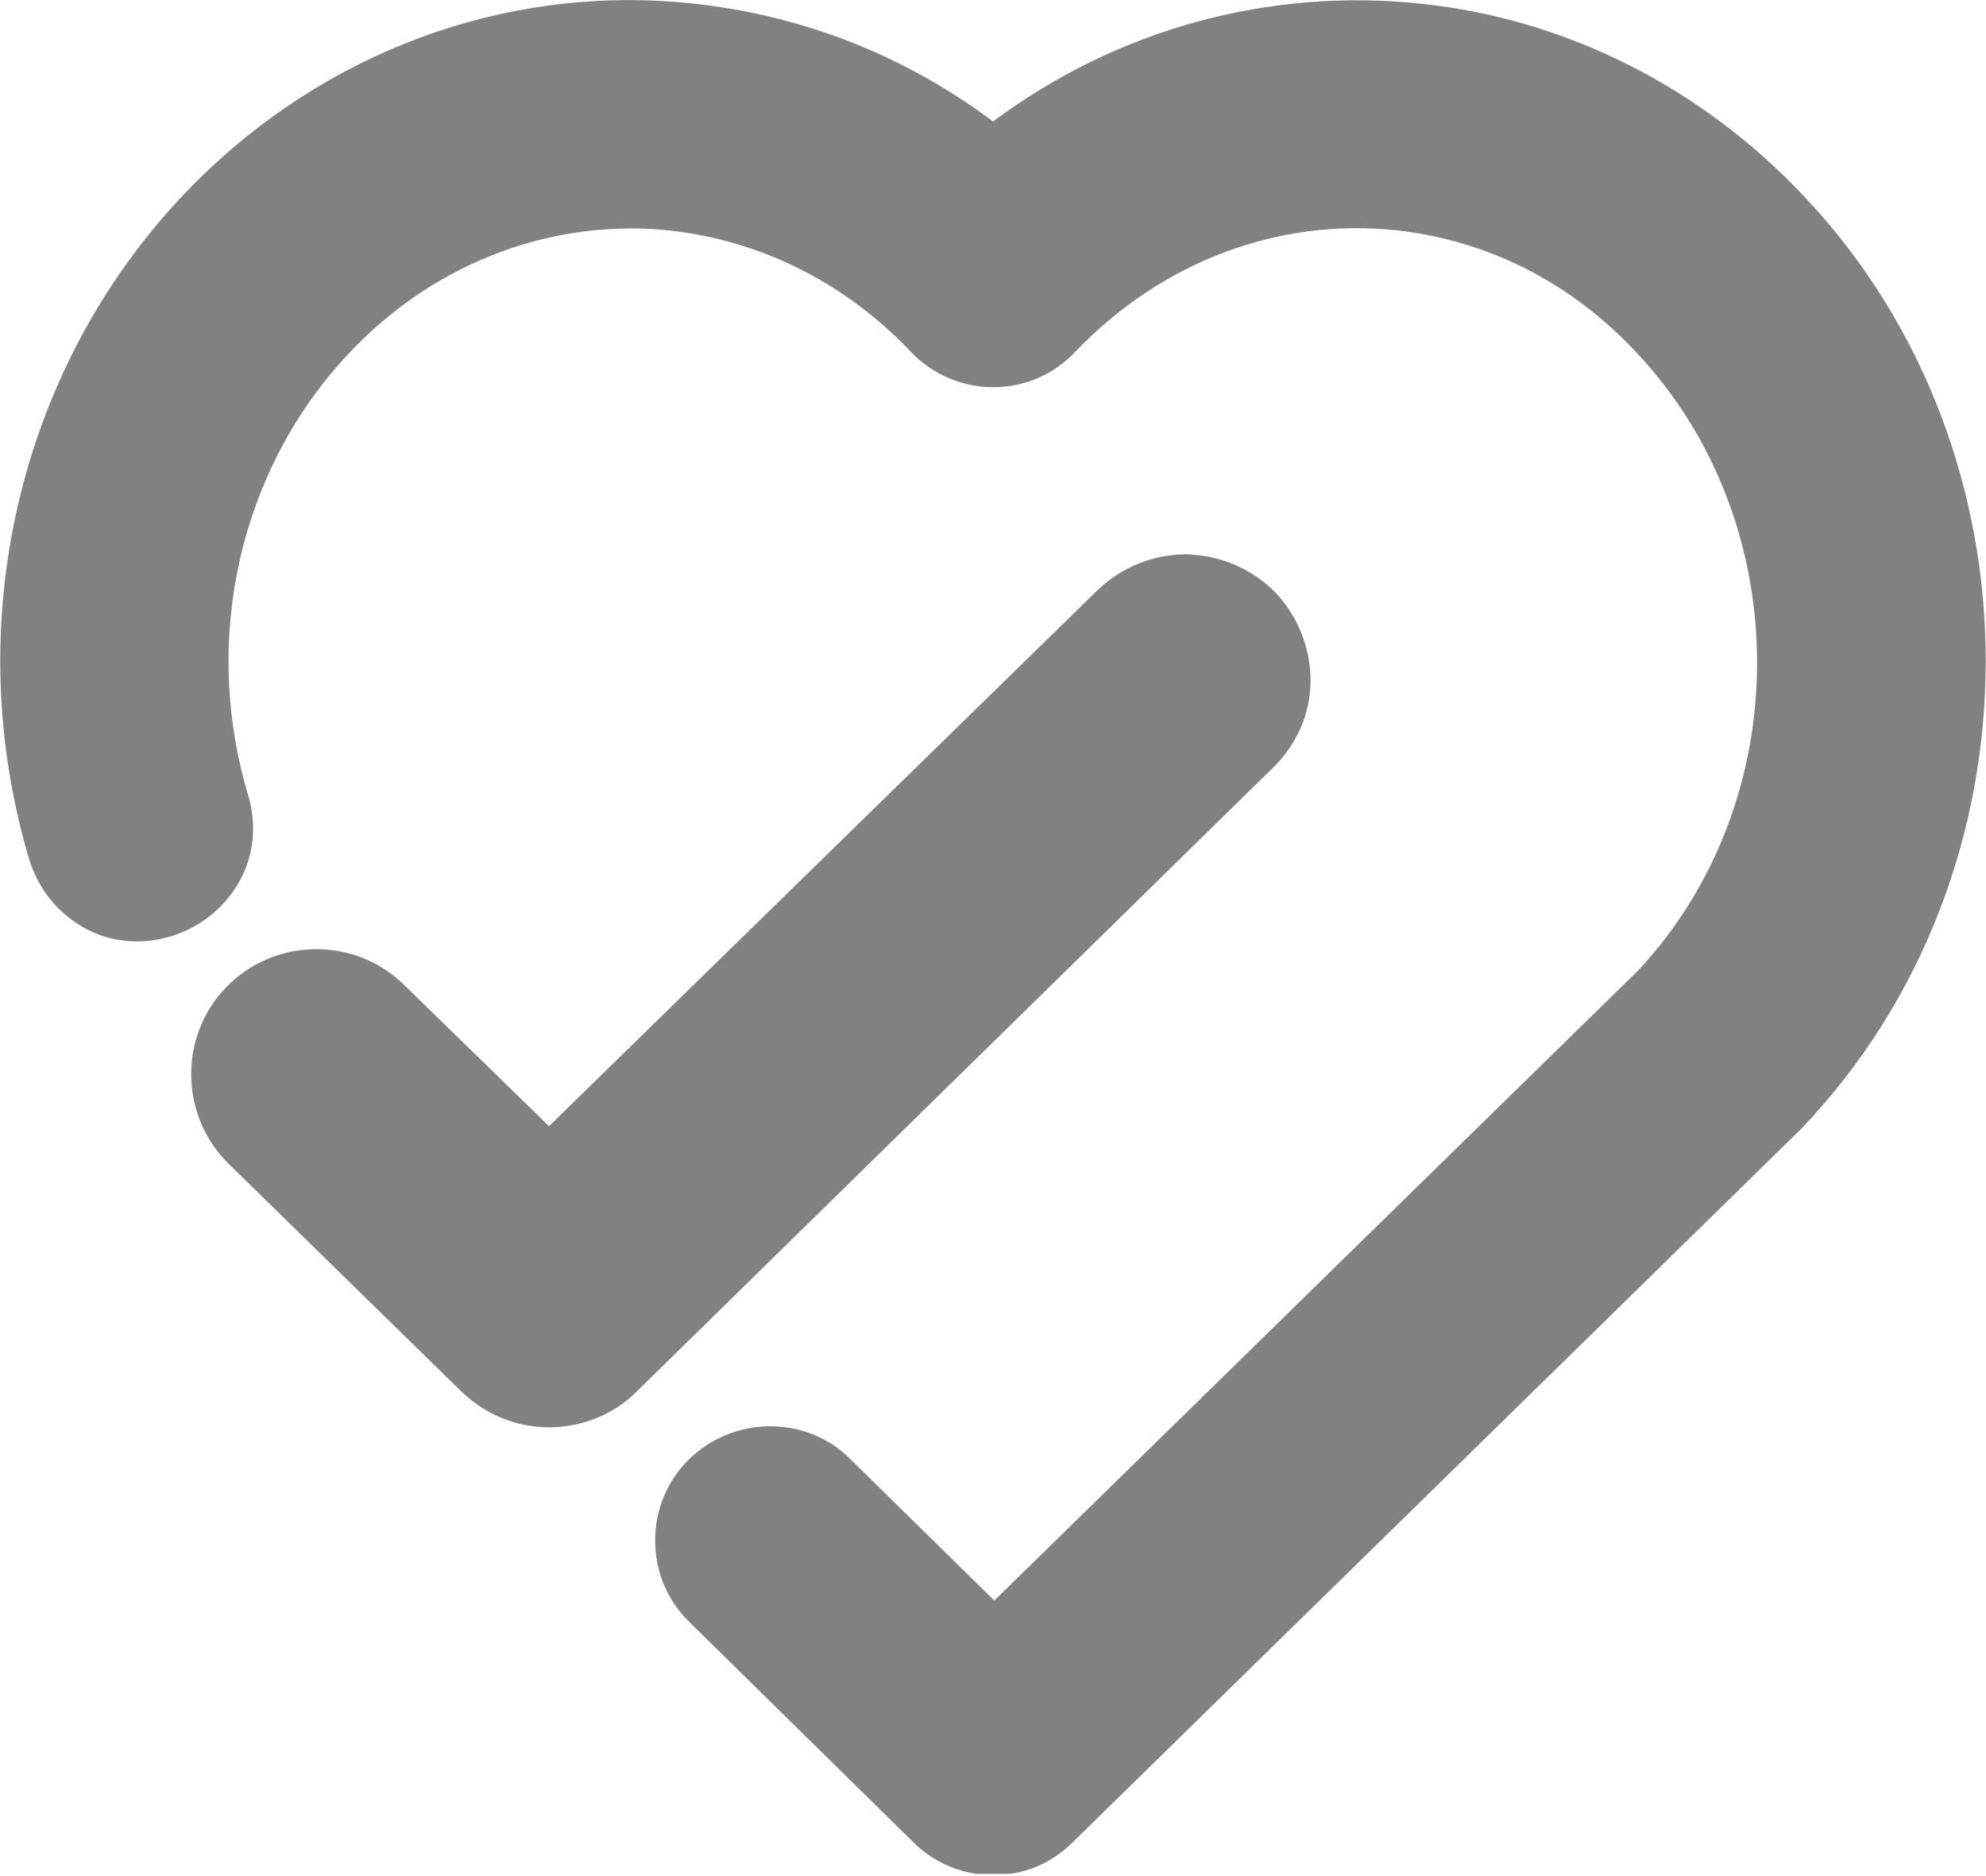 <svg xmlns="http://www.w3.org/2000/svg" width="144" height="136" viewBox="0 0 144 136" fill="none"><g clip-path="url(#clip0_17080_8377)"><path d="M130.795 14.219C123.366 6.331 113.552 1.378 103.096 0.277C91.998 -0.915 80.991 2.112 72.003 8.807C65.032 3.579 56.869 0.644 48.339 0.094C35.223 -0.732 22.474 4.405 13.21 14.219C1.287 26.876 -2.932 45.312 2.112 62.28C2.754 64.389 4.13 66.132 6.056 67.233C7.982 68.334 10.275 68.517 12.385 67.875C14.495 67.233 16.237 65.857 17.338 63.931C18.439 62.005 18.622 59.712 17.98 57.602C14.586 46.229 17.43 33.939 25.317 25.592C31.188 19.355 39.167 16.145 47.33 16.604C54.393 17.062 60.996 20.181 66.041 25.5C67.6 27.151 69.802 28.069 72.003 28.069C74.296 28.069 76.405 27.151 77.965 25.5C84.202 18.988 92.64 15.778 101.261 16.695C107.865 17.429 113.919 20.456 118.688 25.592C130.245 37.883 130.337 57.969 118.78 70.351L72.095 116.028L61.639 105.755C58.428 102.545 53.109 102.637 49.898 105.847C46.688 109.057 46.688 114.377 49.99 117.587L66.225 133.546C67.784 135.105 69.893 135.931 72.003 135.931C74.204 135.931 76.222 135.105 77.781 133.546L130.428 82L130.612 81.816C148.405 63.197 148.405 32.838 130.795 14.219Z" fill="#818181"></path><path d="M95.025 49.352C95.025 46.967 94.108 44.674 92.457 42.931C90.714 41.189 88.513 40.271 86.036 40.18C83.652 40.18 81.359 41.097 79.616 42.748L39.809 81.637L29.262 71.364C25.685 67.879 19.906 67.971 16.421 71.548C12.936 75.125 13.027 80.903 16.604 84.389L33.481 100.898C35.224 102.549 37.425 103.466 39.809 103.466C42.194 103.466 44.487 102.549 46.138 100.898L92.181 55.772C94.016 54.029 95.025 51.736 95.025 49.352Z" fill="#818181"></path></g><defs><clipPath id="clip0_17080_8377"><rect width="144" height="135.837" fill="white"></rect></clipPath></defs></svg>